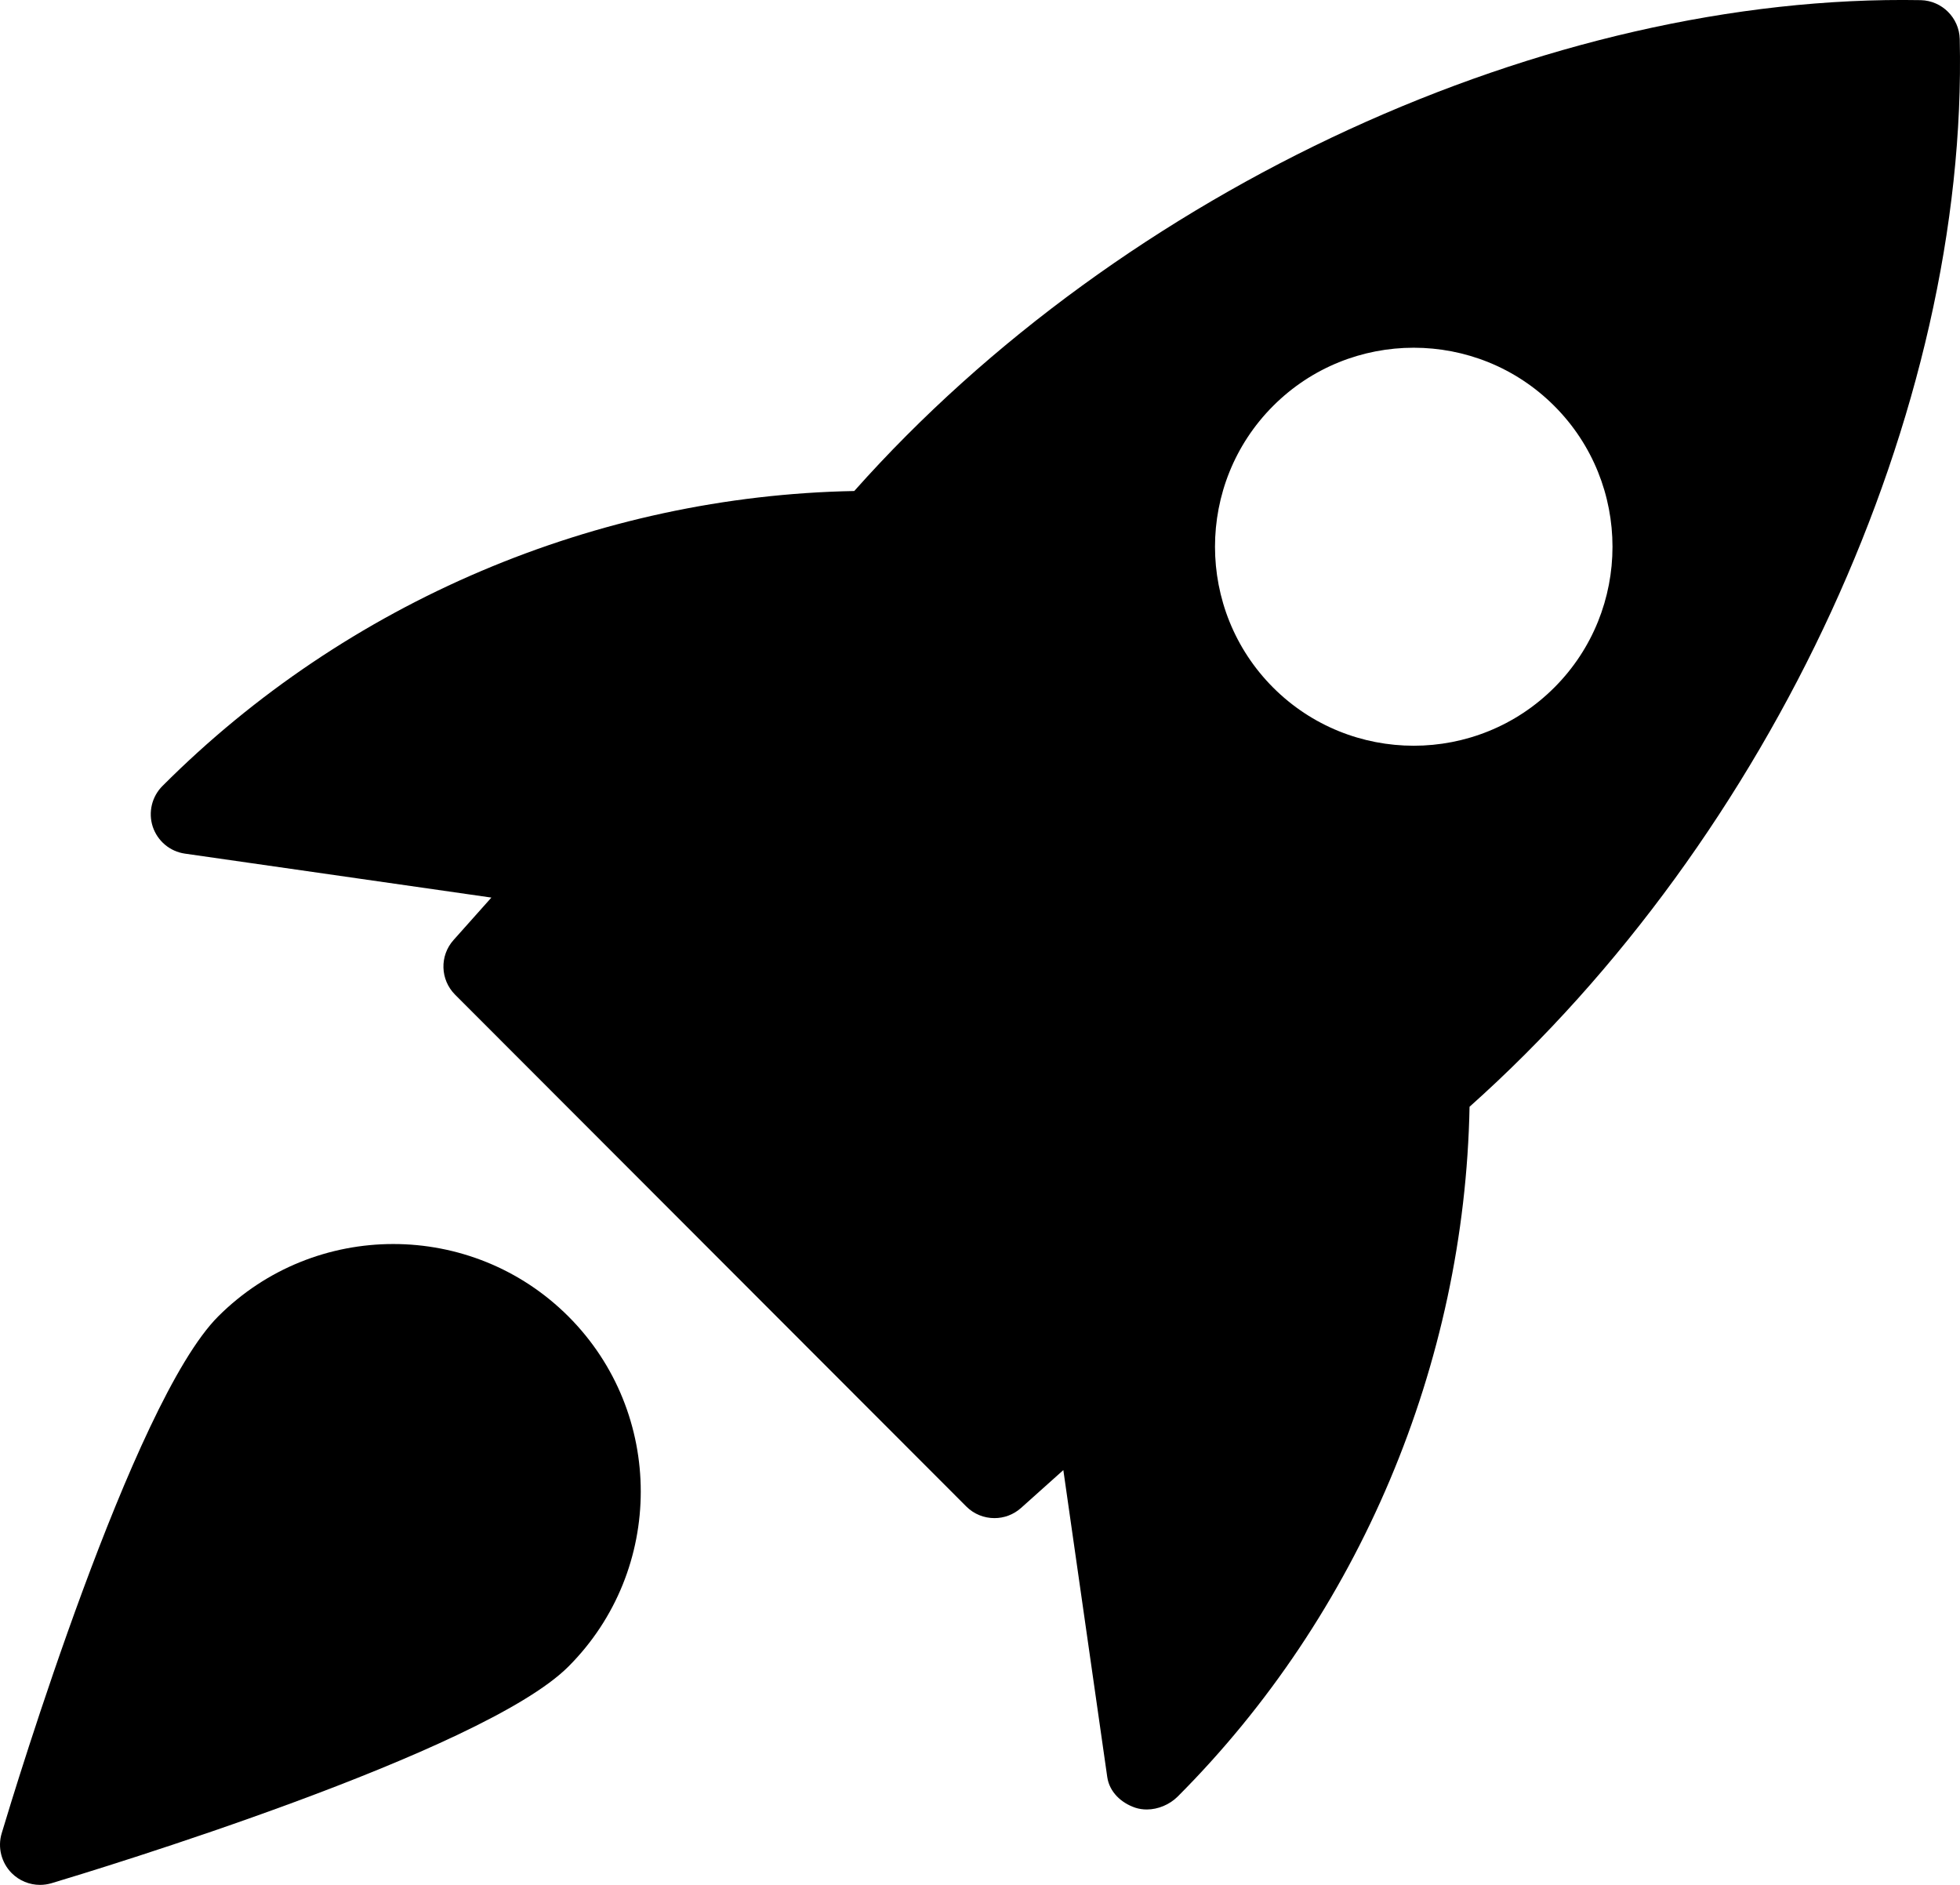 <?xml version="1.0" encoding="UTF-8"?>
<svg width="52px" height="50px" viewBox="0 0 52 50" version="1.1" xmlns="http://www.w3.org/2000/svg" xmlns:xlink="http://www.w3.org/1999/xlink">
    <g id="Page-1" stroke="none" stroke-width="1" fill="none" fill-rule="evenodd">
        <g id="F&amp;E-Netzwerkhub" transform="translate(-928, -4479)" fill="#000000" fill-rule="nonzero">
            <g id="geschwindigkeit" transform="translate(928, 4479)">
                <path d="M50.961,0.004 C41.075,-0.173 29.8,5 22.664,13.025 C15.844,13.153 9.203,15.952 4.314,20.846 C4.029,21.127 3.928,21.548 4.052,21.928 C4.179,22.31 4.508,22.587 4.905,22.644 L13.037,23.81 L12.033,24.936 C11.659,25.354 11.678,25.99 12.075,26.387 L25.637,39.963 C25.842,40.168 26.112,40.271 26.384,40.271 C26.635,40.271 26.886,40.182 27.087,40.003 L28.211,38.997 L29.376,47.138 C29.433,47.535 29.745,47.827 30.123,47.954 C30.22,47.985 30.322,48 30.425,48 C30.725,48 31.031,47.869 31.242,47.66 C36.063,42.833 38.859,36.186 38.988,29.359 C47.013,22.2 52.223,10.919 51.993,1.035 C51.978,0.473 51.524,0.019 50.961,0.004 Z M41.237,18.238 C40.21,19.266 38.859,19.782 37.507,19.782 C36.154,19.782 34.803,19.266 33.776,18.238 C31.721,16.178 31.721,12.828 33.776,10.769 C35.833,8.709 39.18,8.709 41.237,10.769 C43.295,12.828 43.295,16.18 41.237,18.238 Z" id="Shape"></path>
                <path d="M5.789,34.92 C3.515,37.194 0.393,47.469 0.045,48.631 C-0.068,49.005 0.036,49.411 0.31,49.688 C0.514,49.892 0.784,50 1.063,50 C1.165,50 1.267,49.985 1.369,49.955 C2.531,49.607 12.805,46.485 15.079,44.21 C17.64,41.649 17.64,37.481 15.079,34.92 C12.516,32.359 8.35,32.361 5.789,34.92 Z" id="Path"></path>
            </g>
        </g>
    </g>
</svg>